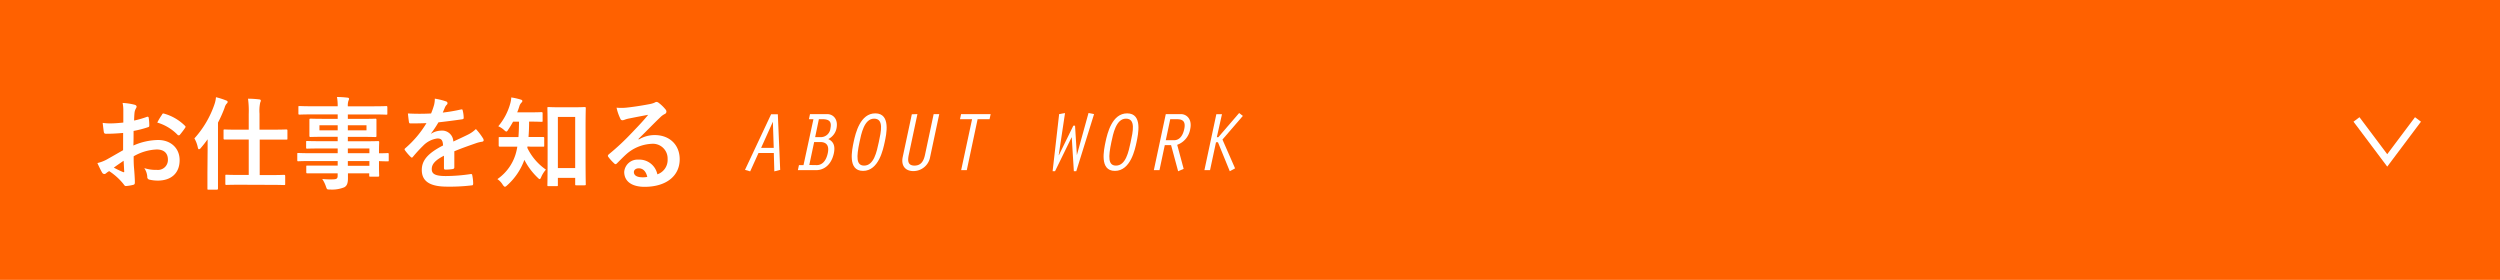 <svg xmlns="http://www.w3.org/2000/svg" viewBox="0 0 670 75"><defs><style>.cls-1{fill:#ff6100;}.cls-2{fill:none;stroke:#fff;stroke-miterlimit:10;stroke-width:2px;}.cls-3{fill:#fff;}</style></defs><title>btn_anc_1</title><g id="レイヤー_2" data-name="レイヤー 2"><g id="txt"><rect class="cls-1" width="670" height="75"/><polyline class="cls-2" points="648.02 32.01 639.78 42.99 631.54 32.01"/><path class="cls-3" d="M203.28,41l-2.23,4.93-1.39-.41,7-14.9h1.8l.63,14.9-1.57.41L207.38,41Zm3.85-8.37h0l-3.15,7h3.38Z"/><path class="cls-3" d="M213.83,45.6l.29-1.35h1.22L218,31.94h-1.21l.29-1.36h4.59c1.64,0,3,1.38,2.52,3.79a4.13,4.13,0,0,1-2.21,2.9c1.53.74,1.87,2,1.49,3.83-.68,3.12-2.68,4.5-4.75,4.5Zm5.07-1.35c1.35,0,2.47-1,2.94-3.18s-.47-3-2-3h-1.65l-1.3,6.15Zm.9-7.5a2.6,2.6,0,0,0,2.76-2.38c.39-1.85-.4-2.43-2.22-2.43h-.88l-1,4.81Z"/><path class="cls-3" d="M237.1,38.08c-.41,1.89-1.58,7.72-5.81,7.72s-2.92-5.78-2.52-7.72c.52-2.48,1.8-7.7,5.81-7.7C238.81,30.38,237.53,36.1,237.1,38.08Zm-6.75,0c-.86,4.05-.88,6.3,1.24,6.3,2.61,0,3.37-3.69,3.93-6.3.61-2.84,1.4-6.28-1.26-6.28S230.82,35.87,230.35,38.08Z"/><path class="cls-3" d="M245.87,30.58,243.55,41.5c-.31,1.49-.33,2.88,1.54,2.88s2.49-1.42,2.81-2.88l2.32-10.92h1.5L249.29,42a4.56,4.56,0,0,1-4.5,3.85c-2.27,0-3.33-1.55-2.86-3.78l2.44-11.44Z"/><path class="cls-3" d="M260.52,31.94h-3.24l.29-1.36h7.93l-.3,1.36H262l-2.9,13.66h-1.51Z"/><path class="cls-3" d="M293.21,30.58l-4.77,15.31h-.65l-.56-9.07h-.05l-4.43,9.07h-.65l1.75-15.31,1.58-.29-1.69,11.28h.05l3.87-7.9h.45l.49,7.9h0l3.12-11.28Z"/><path class="cls-3" d="M304.6,38.08c-.41,1.89-1.58,7.72-5.81,7.72s-2.92-5.78-2.52-7.72c.52-2.48,1.8-7.7,5.81-7.7C306.31,30.38,305,36.1,304.6,38.08Zm-6.75,0c-.86,4.05-.88,6.3,1.24,6.3,2.61,0,3.37-3.69,3.93-6.3.61-2.84,1.4-6.28-1.26-6.28S298.32,35.87,297.85,38.08Z"/><path class="cls-3" d="M312.43,30.58h4.05c1.48,0,3.08,1.29,2.5,4a5.39,5.39,0,0,1-3.49,4.23l1.73,6.44-1.48.65-1.89-7h-1.69l-1.42,6.69h-1.51Zm0,7h2.21c1.32,0,2.31-1,2.74-3s-.38-2.63-1.91-2.63h-1.85Z"/><path class="cls-3" d="M326.11,36.77h.4l5.58-6.48,1,.77-5.47,6.34L331,45.12l-1.42.77-3.17-7.77h-.52l-1.6,7.48h-1.51l3.2-15h1.51Z"/><path class="cls-3" d="M33,35.63c-1.35.11-2.73.22-4.54.22-.46,0-.59-.16-.65-.57s-.19-1.4-.29-2.35a13.47,13.47,0,0,0,2.1.14c1.14,0,2.3-.11,3.43-.22,0-.89,0-1.92,0-3.08a10,10,0,0,0-.19-2.18,15.68,15.68,0,0,1,3.21.48c.32.08.54.27.54.52a1,1,0,0,1-.16.43,3.18,3.18,0,0,0-.38,1.05c-.08.7-.11,1.38-.13,2.24a25.5,25.5,0,0,0,3.45-1c.24-.08.43,0,.46.25a13.23,13.23,0,0,1,.16,2.1c0,.27-.08.35-.35.43a27.9,27.9,0,0,1-3.86,1c0,1.29,0,2.62-.05,3.91a16.92,16.92,0,0,1,6.64-1.48c3.34,0,5.75,2.16,5.75,5.4,0,3.45-2.22,5.48-5.86,5.48a10,10,0,0,1-2.21-.25.72.72,0,0,1-.6-.81,4.63,4.63,0,0,0-.81-2.29,10.14,10.14,0,0,0,3.38.48A2.67,2.67,0,0,0,45,42.78c0-1.75-1.08-2.72-3-2.72a13.32,13.32,0,0,0-6.18,1.83c0,1.14,0,2,.11,3.24s.21,2.89.21,3.51c0,.38.06.78-.4.89a11.42,11.42,0,0,1-2,.33c-.29,0-.4-.19-.65-.54a16.36,16.36,0,0,0-3.83-3.46,4.4,4.4,0,0,0-.86.6.71.71,0,0,1-.46.18.74.74,0,0,1-.59-.43c-.3-.48-.84-1.62-1.25-2.51a10.14,10.14,0,0,0,2.49-.94c1.16-.65,2.43-1.38,4.4-2.51Zm-2.51,9.29c.75.4,1.67.86,2.53,1.21.22.06.3,0,.27-.21-.05-.71-.1-2-.16-2.84C32.4,43.59,31.48,44.21,30.51,44.92Zm12.9-14.17c.19-.3.27-.38.46-.33a12.83,12.83,0,0,1,5.72,3.29c.11.11.16.19.16.27a.55.55,0,0,1-.11.27c-.35.54-1,1.38-1.45,1.92-.08.11-.46.14-.54,0a12.49,12.49,0,0,0-5.48-3.32A15.85,15.85,0,0,1,43.41,30.75Z"/><path class="cls-3" d="M55.64,40.22c0-.86,0-1.89,0-2.89-.59.84-1.21,1.62-1.84,2.35a.71.71,0,0,1-.48.32c-.14,0-.24-.16-.3-.46a8.06,8.06,0,0,0-.92-2.45,26.26,26.26,0,0,0,5.38-9.15,7.67,7.67,0,0,0,.4-1.89,20,20,0,0,1,2.7.86c.3.11.43.22.43.41a.65.65,0,0,1-.29.48,2.78,2.78,0,0,0-.52,1.06,33.38,33.38,0,0,1-1.78,4V46.43c0,2.64,0,4,0,4.1s0,.3-.32.3H55.91c-.29,0-.32,0-.32-.3s0-1.46,0-4.1Zm8.69,9.29c-2.61,0-3.5.05-3.67.05s-.27,0-.27-.32V47.13c0-.27,0-.3.27-.3s1.06.06,3.67.06h2.33v-9.5H63.9c-2.64,0-3.53,0-3.69,0s-.3,0-.3-.32V35c0-.27,0-.3.3-.3s1,.06,3.69.06h2.76V30.56a25,25,0,0,0-.19-4.11c1,0,2.13.08,3,.19.27,0,.43.16.43.3a1.39,1.39,0,0,1-.16.54,10.54,10.54,0,0,0-.19,3v4.27h3.48c2.65,0,3.56-.06,3.7-.06s.3,0,.3.3v2.11c0,.29,0,.32-.3.32s-1,0-3.7,0H69.6v9.5h2.86c2.59,0,3.48-.06,3.64-.06s.33,0,.33.3v2.11c0,.29,0,.32-.33.32s-1-.05-3.64-.05Z"/><path class="cls-3" d="M83.26,43.16c-2.34,0-3.15.06-3.32.06s-.27,0-.27-.3V41.3c0-.27,0-.3.27-.3s1,.06,3.32.06H90.5V39.79H86c-2.61,0-3.5.05-3.67.05s-.29,0-.29-.27V38.09c0-.27,0-.3.29-.3s1.06.05,3.67.05H90.5V36.66H87c-2.65,0-3.59.05-3.76.05s-.32,0-.32-.32,0-.52,0-1.41V33.53c0-.9,0-1.25,0-1.41s0-.32.32-.32,1.11.05,3.76.05H90.5V30.66H83.7c-2.43,0-3.27.06-3.43.06s-.3,0-.3-.3v-1.7c0-.27,0-.3.3-.3s1,.06,3.43.06h6.8A13.41,13.41,0,0,0,90.31,26c1,0,1.86.06,2.81.17.24,0,.43.13.43.29a1.1,1.1,0,0,1-.16.52,4,4,0,0,0-.17,1.51h6.86c2.43,0,3.27-.06,3.43-.06s.3,0,.3.3v1.7c0,.27,0,.3-.3.3s-1-.06-3.43-.06H93.22v1.19h3.59c2.65,0,3.59-.05,3.78-.05s.3,0,.3.32,0,.51,0,1.41V35c0,.89,0,1.25,0,1.41s0,.32-.3.32-1.13-.05-3.78-.05H93.22v1.18H97.6c2.64,0,3.59-.05,3.72-.05s.3,0,.3.3-.05.81-.05,2.35v.62c1.59,0,2.21-.06,2.34-.06s.27,0,.27.3v1.62c0,.27,0,.3-.27.3s-.75,0-2.34-.06v1.38c0,1.62.05,2.32.05,2.48s0,.3-.3.3H99.24c-.27,0-.29,0-.29-.3v-.59h-5.7c0,.48,0,.94,0,1.35,0,1.24-.24,2-1,2.4a8.66,8.66,0,0,1-3.81.59c-.81,0-.81,0-1.08-.78a8.66,8.66,0,0,0-1-2.05,19.1,19.1,0,0,0,2.72.11c1.17,0,1.41-.22,1.41-1v-.62H86.07c-2.64,0-3.53,0-3.7,0s-.29,0-.29-.32V44.7c0-.3,0-.32.29-.32s1.06,0,3.7,0H90.5V43.16Zm7.24-8.23V33.58H85.61v1.35Zm7.72-1.35h-5v1.35h5Zm-5,6.21v1.27H99V39.79ZM99,44.43V43.16H93.22v1.27Z"/><path class="cls-3" d="M121.76,44.84c0,.29-.16.43-.51.48a13.45,13.45,0,0,1-1.92.14c-.24,0-.35-.17-.35-.44,0-1,0-2.32,0-3.29-2.4,1.24-3.27,2.3-3.27,3.59s.92,1.86,3.76,1.86a45.74,45.74,0,0,0,6.72-.54c.24,0,.35.06.37.3a11.69,11.69,0,0,1,.25,2.21c0,.33-.08.52-.3.52a49.1,49.1,0,0,1-6.69.35c-4.43,0-6.78-1.32-6.78-4.46,0-2.59,1.62-4.48,5.7-6.58-.08-1.38-.41-1.92-1.62-1.86a6.49,6.49,0,0,0-3.73,1.94,38.08,38.08,0,0,0-2.7,2.94c-.13.16-.21.24-.32.24a.58.58,0,0,1-.3-.18,13.37,13.37,0,0,1-1.54-1.79.4.4,0,0,1-.1-.24c0-.11.05-.19.18-.3A27.59,27.59,0,0,0,114.29,33c-1.27.05-2.73.08-4.32.08-.25,0-.33-.13-.38-.43s-.19-1.43-.27-2.24a58.47,58.47,0,0,0,6.21,0,20.59,20.59,0,0,0,.81-2.32,6.5,6.5,0,0,0,.19-1.65,17.12,17.12,0,0,1,3.07.76.48.48,0,0,1,.33.46.53.53,0,0,1-.19.4,2.31,2.31,0,0,0-.46.65c-.16.38-.3.73-.62,1.46a43,43,0,0,0,4.91-.84c.3-.05.38,0,.43.27a8.4,8.4,0,0,1,.27,1.95c0,.27-.08.37-.46.43-2,.29-4.34.59-6.31.81a27.71,27.71,0,0,1-2,3l0,.06a5.33,5.33,0,0,1,2.7-.84,3,3,0,0,1,3.29,2.92c1.06-.49,2.59-1.19,4-1.89a8.15,8.15,0,0,0,2.05-1.46A16.29,16.29,0,0,1,129.4,37a1.13,1.13,0,0,1,.22.6c0,.21-.14.32-.41.38a8.53,8.53,0,0,0-1.64.4c-1.76.62-3.51,1.21-5.81,2.16Z"/><path class="cls-3" d="M141.37,39.25a1.28,1.28,0,0,1-.06.35,15,15,0,0,0,5,5.86,7.2,7.2,0,0,0-1.27,2c-.16.37-.27.54-.41.54s-.29-.14-.56-.41a17.85,17.85,0,0,1-3.54-4.75,16.76,16.76,0,0,1-4.67,6.88c-.24.22-.4.33-.54.33s-.35-.19-.57-.51A4.89,4.89,0,0,0,133.3,48a12.58,12.58,0,0,0,5.15-7.7,10.26,10.26,0,0,0,.19-1h-1.43c-2.29,0-3.08,0-3.24,0s-.32,0-.32-.32V37c0-.25,0-.27.32-.27s.95,0,3.24,0h1.73c.11-1.27.13-2.67.16-4.13h-1.59c-.41.73-.84,1.46-1.3,2.13-.21.36-.35.52-.51.52s-.32-.14-.62-.41a5.44,5.44,0,0,0-1.54-1,16,16,0,0,0,3.18-6,7,7,0,0,0,.3-1.73,17.69,17.69,0,0,1,2.51.57c.3.08.46.19.46.38s-.08.27-.24.45a2.25,2.25,0,0,0-.57,1c-.16.52-.35,1.06-.57,1.6h3.19c2.35,0,3.13-.06,3.29-.06s.33,0,.33.3v2c0,.27,0,.3-.33.3s-.94-.06-3.29-.06c0,1.41-.05,2.78-.16,4.13h.65c2.32,0,3.1,0,3.26,0s.3,0,.3.27v2c0,.3,0,.32-.3.32s-.94,0-3.26,0ZM147,49.88c-.27,0-.3,0-.3-.29s.06-1.65.06-8.13V35.17c0-4.51-.06-6-.06-6.21s0-.27.3-.27.89.06,2.94.06h3.78c2.08,0,2.78-.06,2.94-.06s.33,0,.33.27-.06,1.68-.06,5.4v7c0,6.34.06,7.8.06,8s0,.3-.33.3h-2.21c-.27,0-.3,0-.3-.3V47.67h-4.64v1.92c0,.27,0,.29-.3.29Zm2.51-4.83h4.64V31.34h-4.64Z"/><path class="cls-3" d="M171.17,37.41a8.2,8.2,0,0,1,4.3-1.21c3.94,0,6.69,2.59,6.69,6.48,0,4.5-3.64,7.39-9.42,7.39-3.4,0-5.45-1.46-5.45-4a3.58,3.58,0,0,1,3.8-3.29,4.92,4.92,0,0,1,5.08,3.94,4.06,4.06,0,0,0,2.75-4.1,3.94,3.94,0,0,0-4.24-4.08,11,11,0,0,0-6.91,2.86c-.78.71-1.54,1.49-2.35,2.3-.18.19-.32.3-.45.3a.69.69,0,0,1-.41-.25A11.38,11.38,0,0,1,163,42c-.16-.22-.08-.41.13-.62a64.25,64.25,0,0,0,6.4-6c1.67-1.73,2.94-3.07,4.18-4.61-1.61.29-3.53.67-5.2,1a7,7,0,0,0-1.14.33,2,2,0,0,1-.54.13.6.6,0,0,1-.59-.46,12.55,12.55,0,0,1-1-2.91,14,14,0,0,0,2.51,0c1.65-.16,4-.51,6.13-.92a7.21,7.21,0,0,0,1.49-.4,1.34,1.34,0,0,1,.51-.22.94.94,0,0,1,.62.22,10.12,10.12,0,0,1,1.81,1.73.94.94,0,0,1,.29.64.71.71,0,0,1-.45.65,4.4,4.4,0,0,0-1.19.87c-2,1.91-3.78,3.8-5.83,5.77Zm0,7.7c-.78,0-1.29.45-1.29,1,0,.84.72,1.41,2.34,1.41a6.06,6.06,0,0,0,1.25-.11C173.14,45.94,172.33,45.11,171.2,45.11Z"/></g></g></svg>